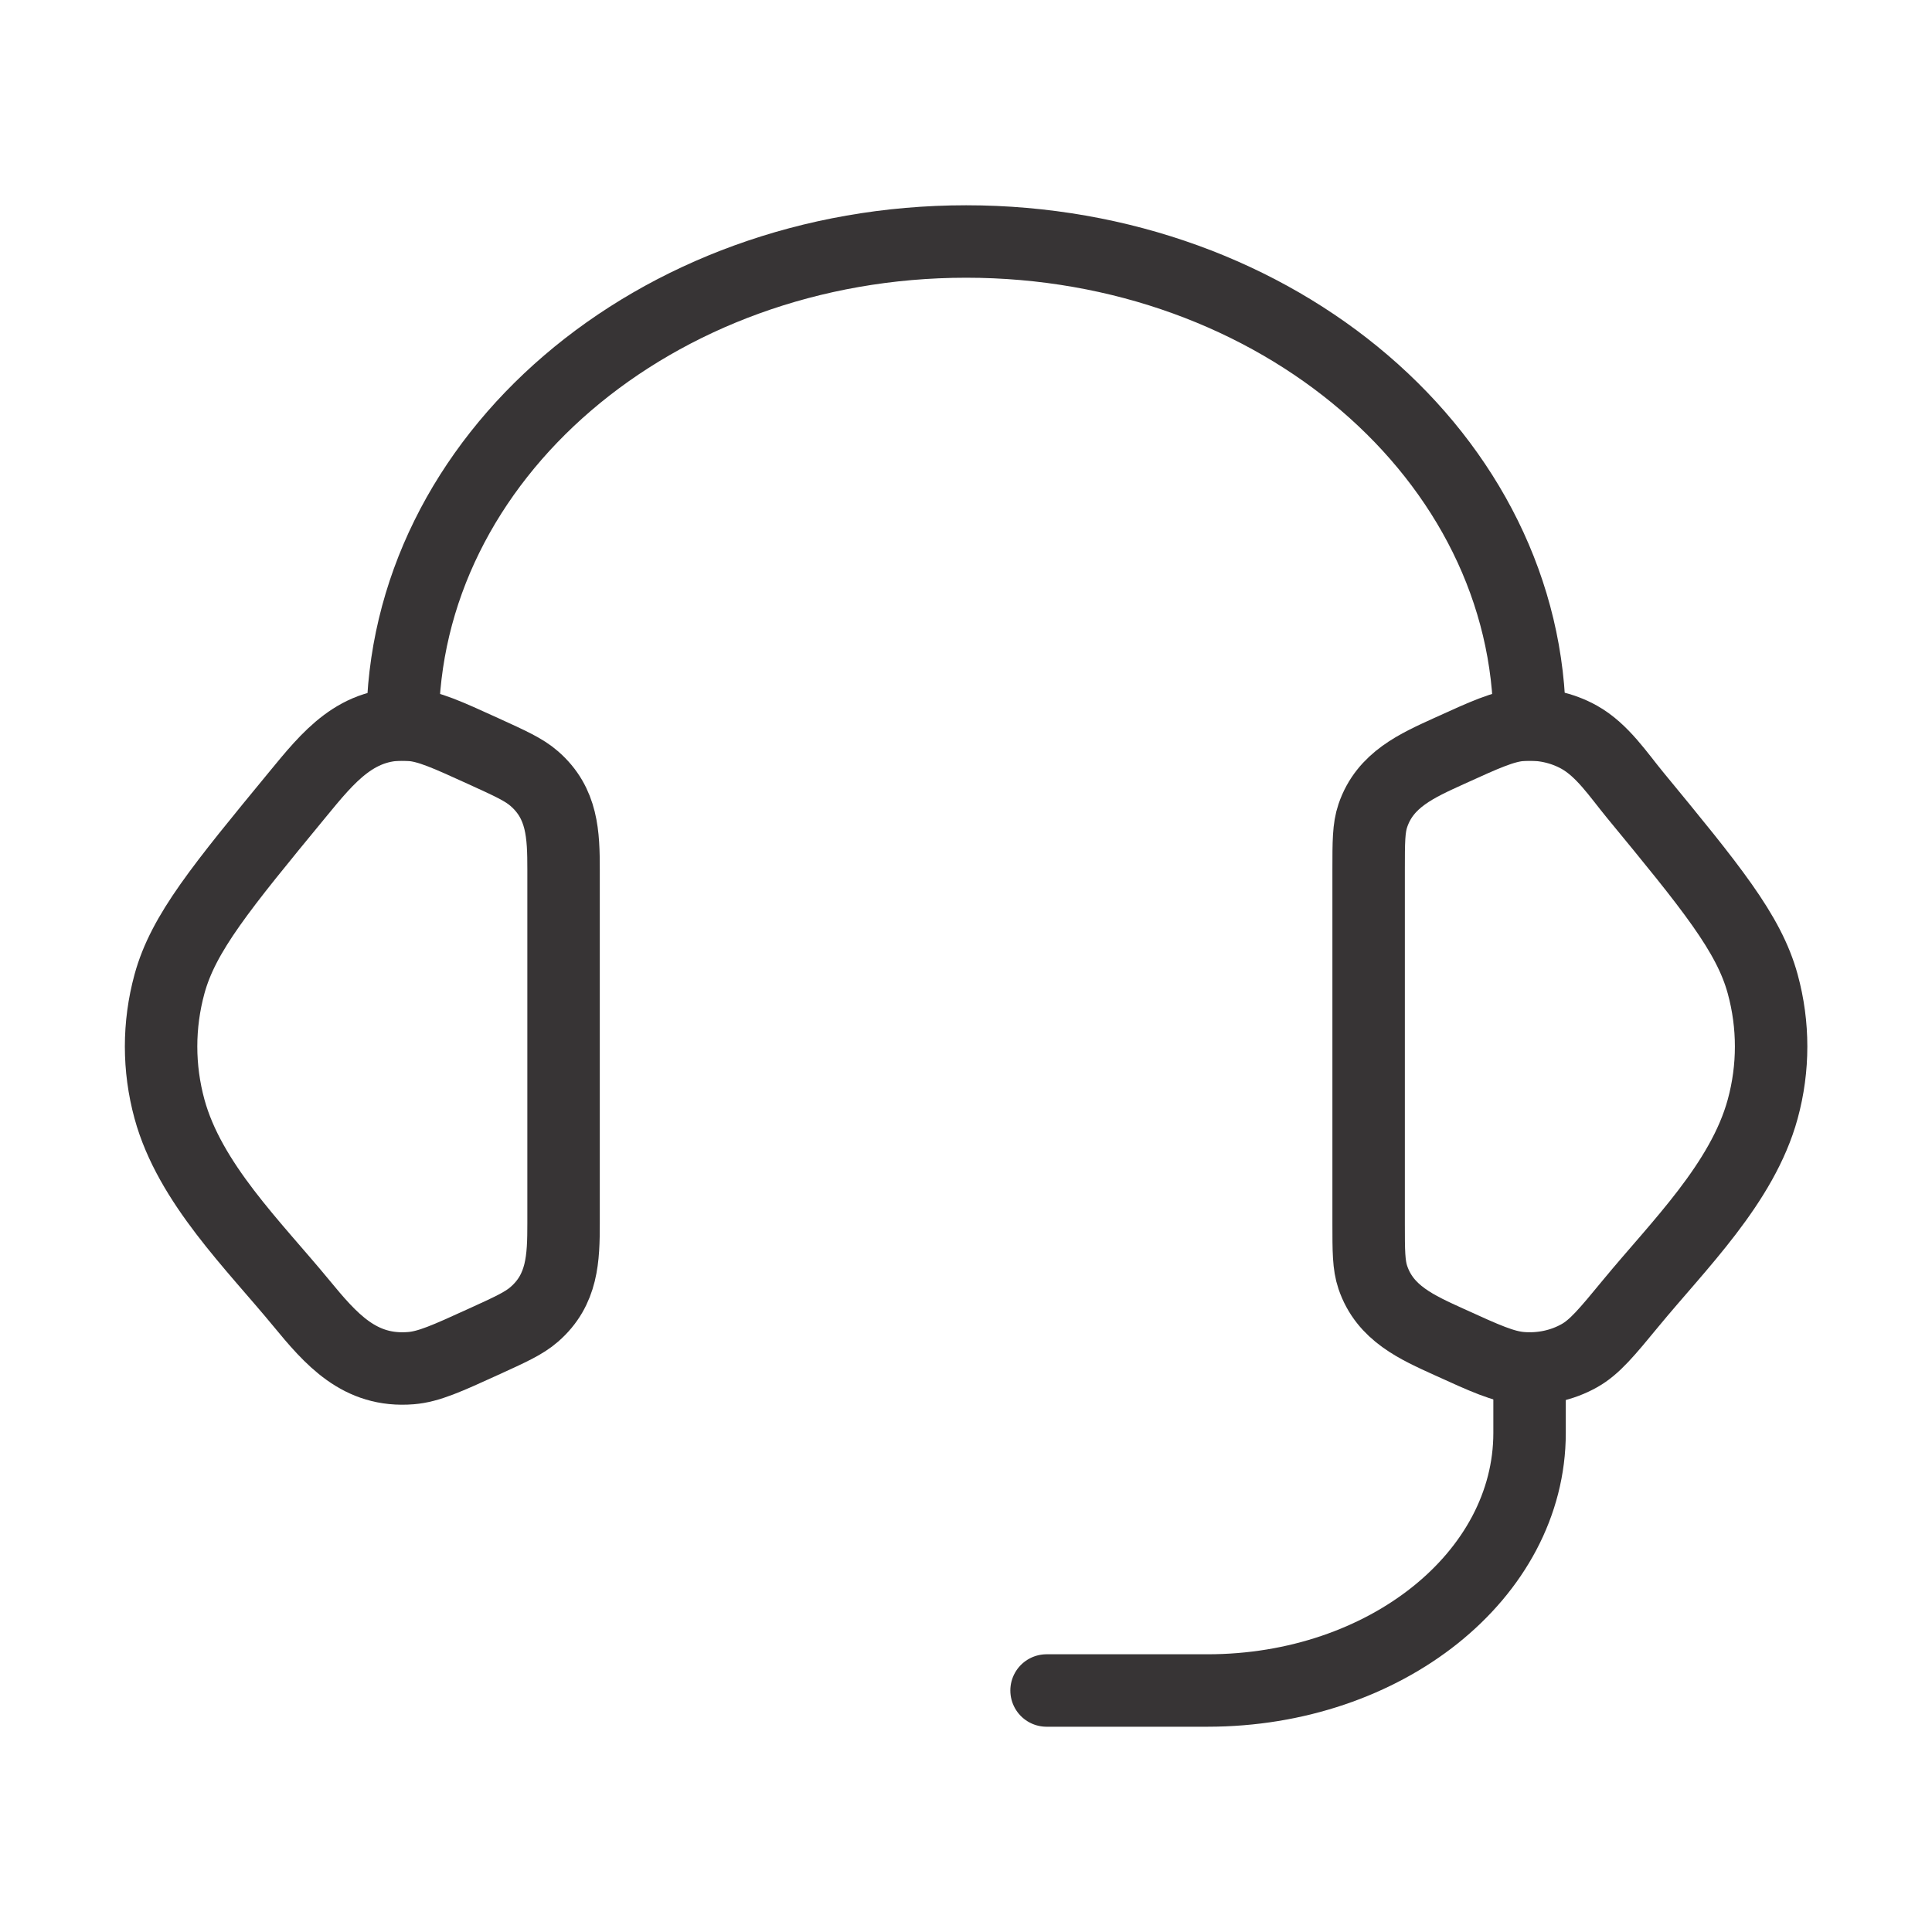 <svg xmlns="http://www.w3.org/2000/svg" fill="none" viewBox="0 0 40 40" height="40" width="40">
<path stroke-width="1.5" stroke="#373435" d="M28.336 18.007C28.336 17.431 28.336 17.143 28.423 16.887C28.675 16.141 29.339 15.851 30.004 15.548C30.753 15.207 31.127 15.037 31.497 15.007C31.918 14.973 32.34 15.064 32.699 15.265C33.176 15.533 33.509 16.042 33.849 16.455C35.421 18.365 36.208 19.32 36.495 20.373C36.727 21.222 36.727 22.111 36.495 22.961C36.076 24.497 34.75 25.784 33.769 26.976C33.267 27.585 33.016 27.89 32.699 28.068C32.34 28.27 31.918 28.36 31.497 28.326C31.127 28.296 30.753 28.126 30.004 27.785C29.339 27.482 28.675 27.193 28.423 26.447C28.336 26.19 28.336 25.902 28.336 25.326V18.007Z"></path>
<path stroke-width="1.5" stroke="#373435" d="M11.668 18.007C11.668 17.282 11.648 16.63 11.061 16.12C10.848 15.934 10.565 15.806 9.999 15.548C9.251 15.207 8.877 15.037 8.507 15.007C7.394 14.917 6.796 15.676 6.155 16.455C4.583 18.365 3.796 19.32 3.509 20.372C3.277 21.222 3.277 22.111 3.509 22.961C3.928 24.496 5.254 25.784 6.235 26.976C6.853 27.727 7.444 28.412 8.507 28.326C8.877 28.296 9.251 28.126 9.999 27.785C10.565 27.527 10.848 27.399 11.061 27.213C11.648 26.703 11.668 26.051 11.668 25.326V18.007Z"></path>
<path stroke-linejoin="round" stroke-linecap="square" stroke-width="1.5" stroke="#373435" d="M8.336 15C8.336 9.477 13.559 5 20.003 5C26.446 5 31.669 9.477 31.669 15"></path>
<path stroke-linejoin="round" stroke-linecap="round" stroke-width="1.5" stroke="#373435" d="M31.668 28.333V29.667C31.668 32.612 28.683 35 25.001 35H21.668"></path>
</svg>
